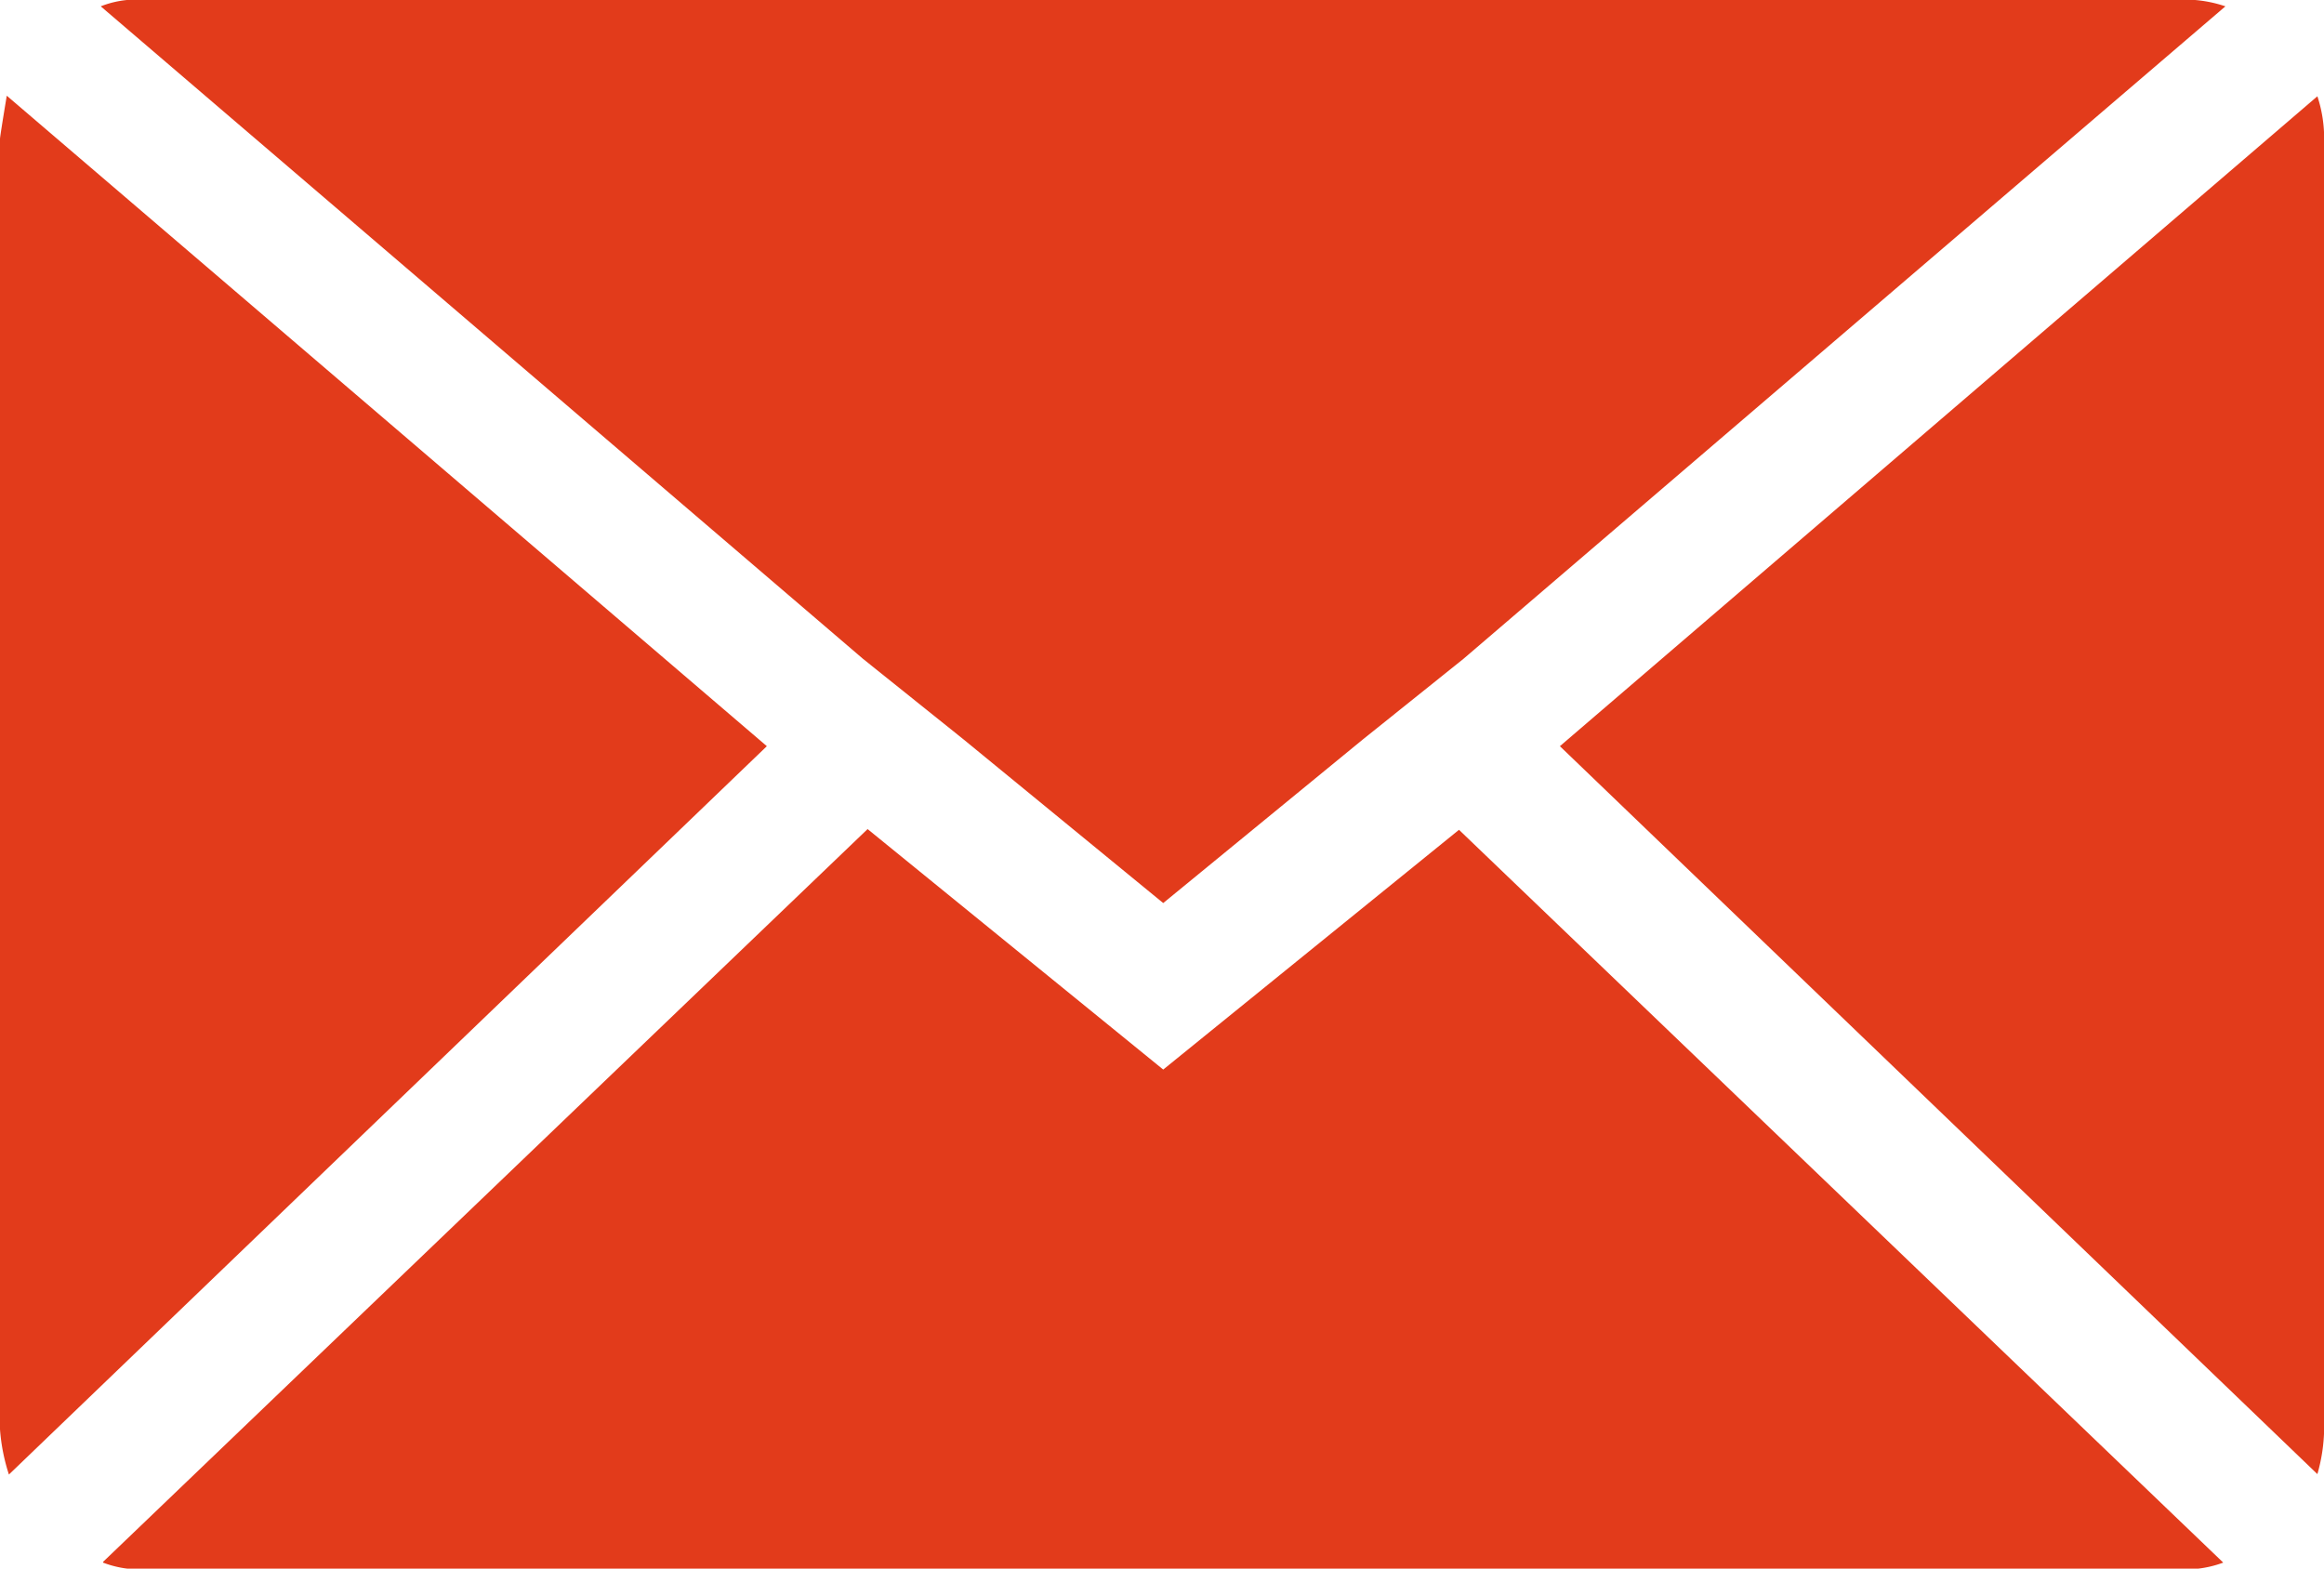 <?xml version="1.0" encoding="UTF-8"?> <svg xmlns="http://www.w3.org/2000/svg" width="16.147" height="10.9" viewBox="0 0 16.147 10.9"><path id="Icon_zocial-email" data-name="Icon zocial-email" d="M.072,14V5.033q0-.016.047-.3L5.4,9.253.134,14.314A1.32,1.32,0,0,1,.072,14Zm.7-9.888a.671.671,0,0,1,.265-.047H15.254a.882.882,0,0,1,.28.047L10.24,8.646l-.7.561L8.154,10.343,6.768,9.207l-.7-.561ZM.788,14.921,6.1,9.829,8.154,11.5l2.055-1.666,5.31,5.092a.748.748,0,0,1-.265.047H1.037a.705.705,0,0,1-.249-.047ZM10.91,9.253l5.263-4.516a.929.929,0,0,1,.047.3V14a1.193,1.193,0,0,1-.047.311Z" transform="translate(-0.072 -4.068)" fill="#e23b1b"></path></svg> 